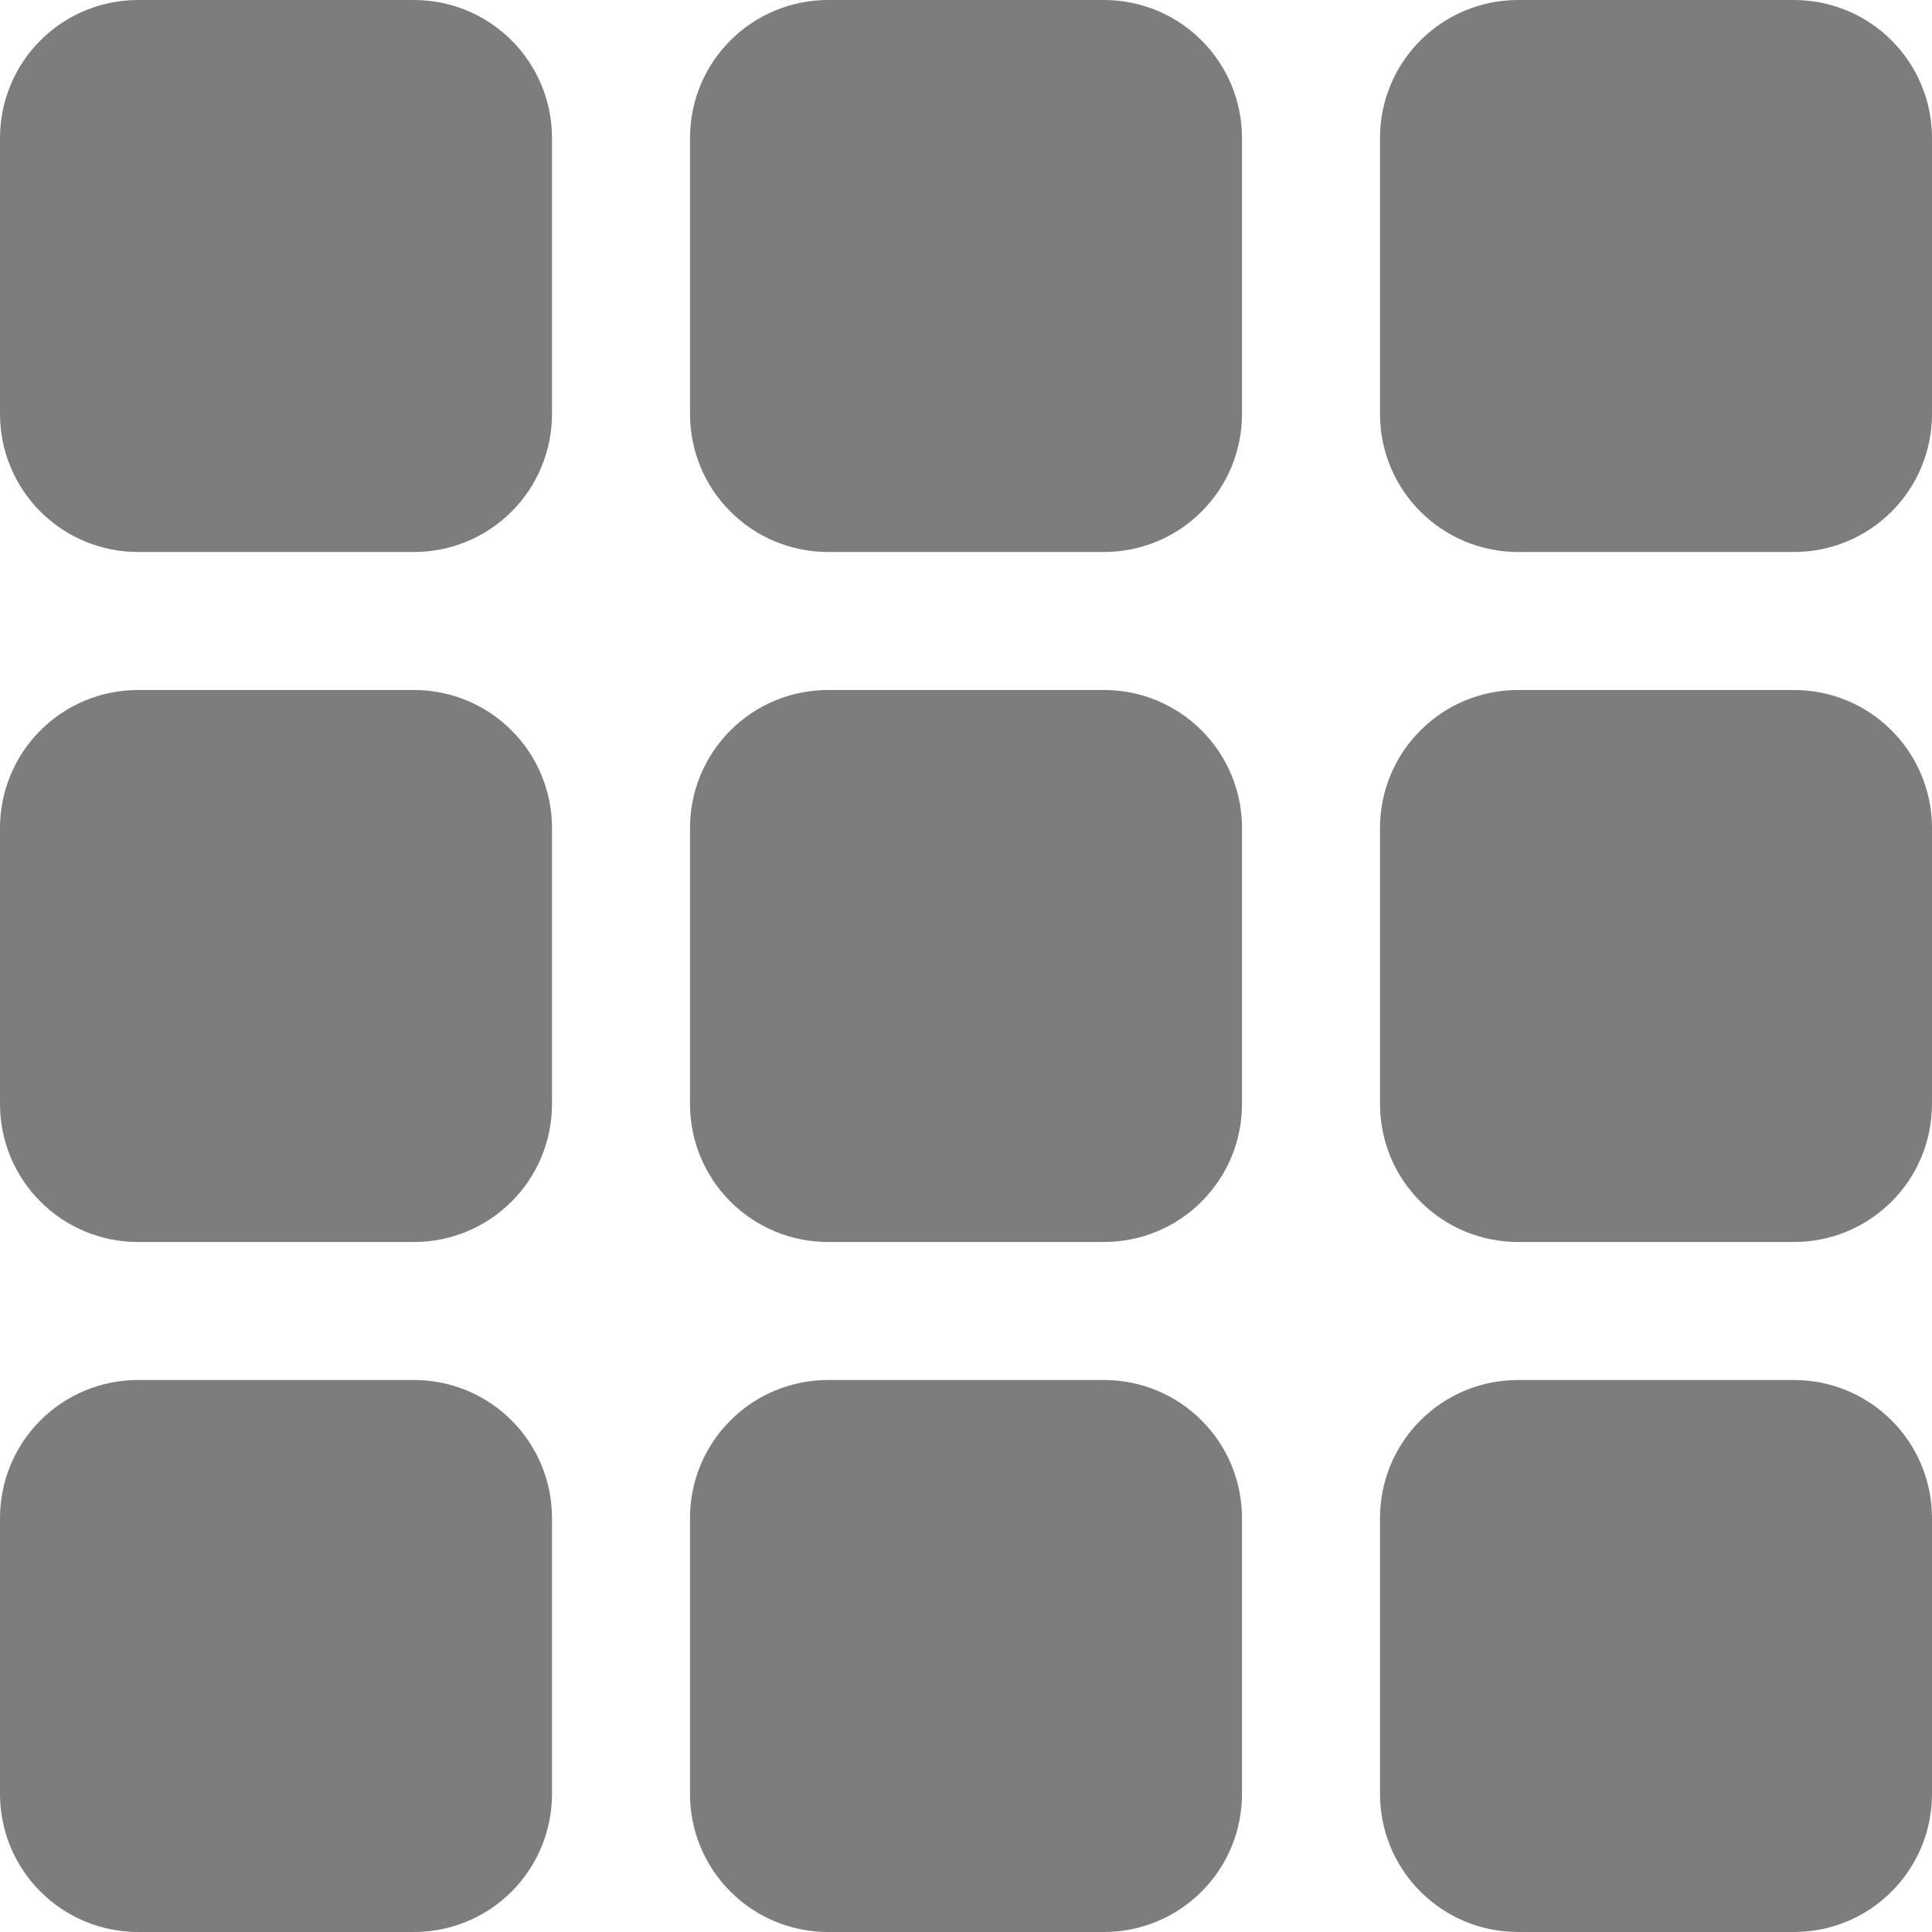 <svg width="14" height="14" viewBox="0 0 14 14" fill="none" xmlns="http://www.w3.org/2000/svg">
<path d="M0 1C0 0.735 0.105 0.48 0.293 0.293C0.48 0.105 0.735 0 1 0H3C3.265 0 3.52 0.105 3.707 0.293C3.895 0.48 4 0.735 4 1V3C4 3.265 3.895 3.52 3.707 3.707C3.52 3.895 3.265 4 3 4H1C0.735 4 0.48 3.895 0.293 3.707C0.105 3.52 0 3.265 0 3V1ZM5 1C5 0.735 5.105 0.48 5.293 0.293C5.48 0.105 5.735 0 6 0H8C8.265 0 8.52 0.105 8.707 0.293C8.895 0.48 9 0.735 9 1V3C9 3.265 8.895 3.52 8.707 3.707C8.52 3.895 8.265 4 8 4H6C5.735 4 5.48 3.895 5.293 3.707C5.105 3.52 5 3.265 5 3V1ZM10 1C10 0.735 10.105 0.48 10.293 0.293C10.48 0.105 10.735 0 11 0H13C13.265 0 13.52 0.105 13.707 0.293C13.895 0.48 14 0.735 14 1V3C14 3.265 13.895 3.52 13.707 3.707C13.52 3.895 13.265 4 13 4H11C10.735 4 10.48 3.895 10.293 3.707C10.105 3.52 10 3.265 10 3V1ZM0 6C0 5.735 0.105 5.48 0.293 5.293C0.48 5.105 0.735 5 1 5H3C3.265 5 3.52 5.105 3.707 5.293C3.895 5.48 4 5.735 4 6V8C4 8.265 3.895 8.52 3.707 8.707C3.52 8.895 3.265 9 3 9H1C0.735 9 0.48 8.895 0.293 8.707C0.105 8.52 0 8.265 0 8V6ZM5 6C5 5.735 5.105 5.48 5.293 5.293C5.48 5.105 5.735 5 6 5H8C8.265 5 8.52 5.105 8.707 5.293C8.895 5.48 9 5.735 9 6V8C9 8.265 8.895 8.52 8.707 8.707C8.52 8.895 8.265 9 8 9H6C5.735 9 5.48 8.895 5.293 8.707C5.105 8.52 5 8.265 5 8V6ZM10 6C10 5.735 10.105 5.48 10.293 5.293C10.48 5.105 10.735 5 11 5H13C13.265 5 13.52 5.105 13.707 5.293C13.895 5.48 14 5.735 14 6V8C14 8.265 13.895 8.52 13.707 8.707C13.52 8.895 13.265 9 13 9H11C10.735 9 10.48 8.895 10.293 8.707C10.105 8.52 10 8.265 10 8V6ZM0 11C0 10.735 0.105 10.48 0.293 10.293C0.48 10.105 0.735 10 1 10H3C3.265 10 3.52 10.105 3.707 10.293C3.895 10.48 4 10.735 4 11V13C4 13.265 3.895 13.52 3.707 13.707C3.52 13.895 3.265 14 3 14H1C0.735 14 0.48 13.895 0.293 13.707C0.105 13.52 0 13.265 0 13V11ZM5 11C5 10.735 5.105 10.48 5.293 10.293C5.48 10.105 5.735 10 6 10H8C8.265 10 8.52 10.105 8.707 10.293C8.895 10.48 9 10.735 9 11V13C9 13.265 8.895 13.52 8.707 13.707C8.52 13.895 8.265 14 8 14H6C5.735 14 5.48 13.895 5.293 13.707C5.105 13.52 5 13.265 5 13V11ZM10 11C10 10.735 10.105 10.48 10.293 10.293C10.48 10.105 10.735 10 11 10H13C13.265 10 13.52 10.105 13.707 10.293C13.895 10.48 14 10.735 14 11V13C14 13.265 13.895 13.52 13.707 13.707C13.52 13.895 13.265 14 13 14H11C10.735 14 10.48 13.895 10.293 13.707C10.105 13.52 10 13.265 10 13V11Z" fill="#7D7D7D"/>
</svg>

